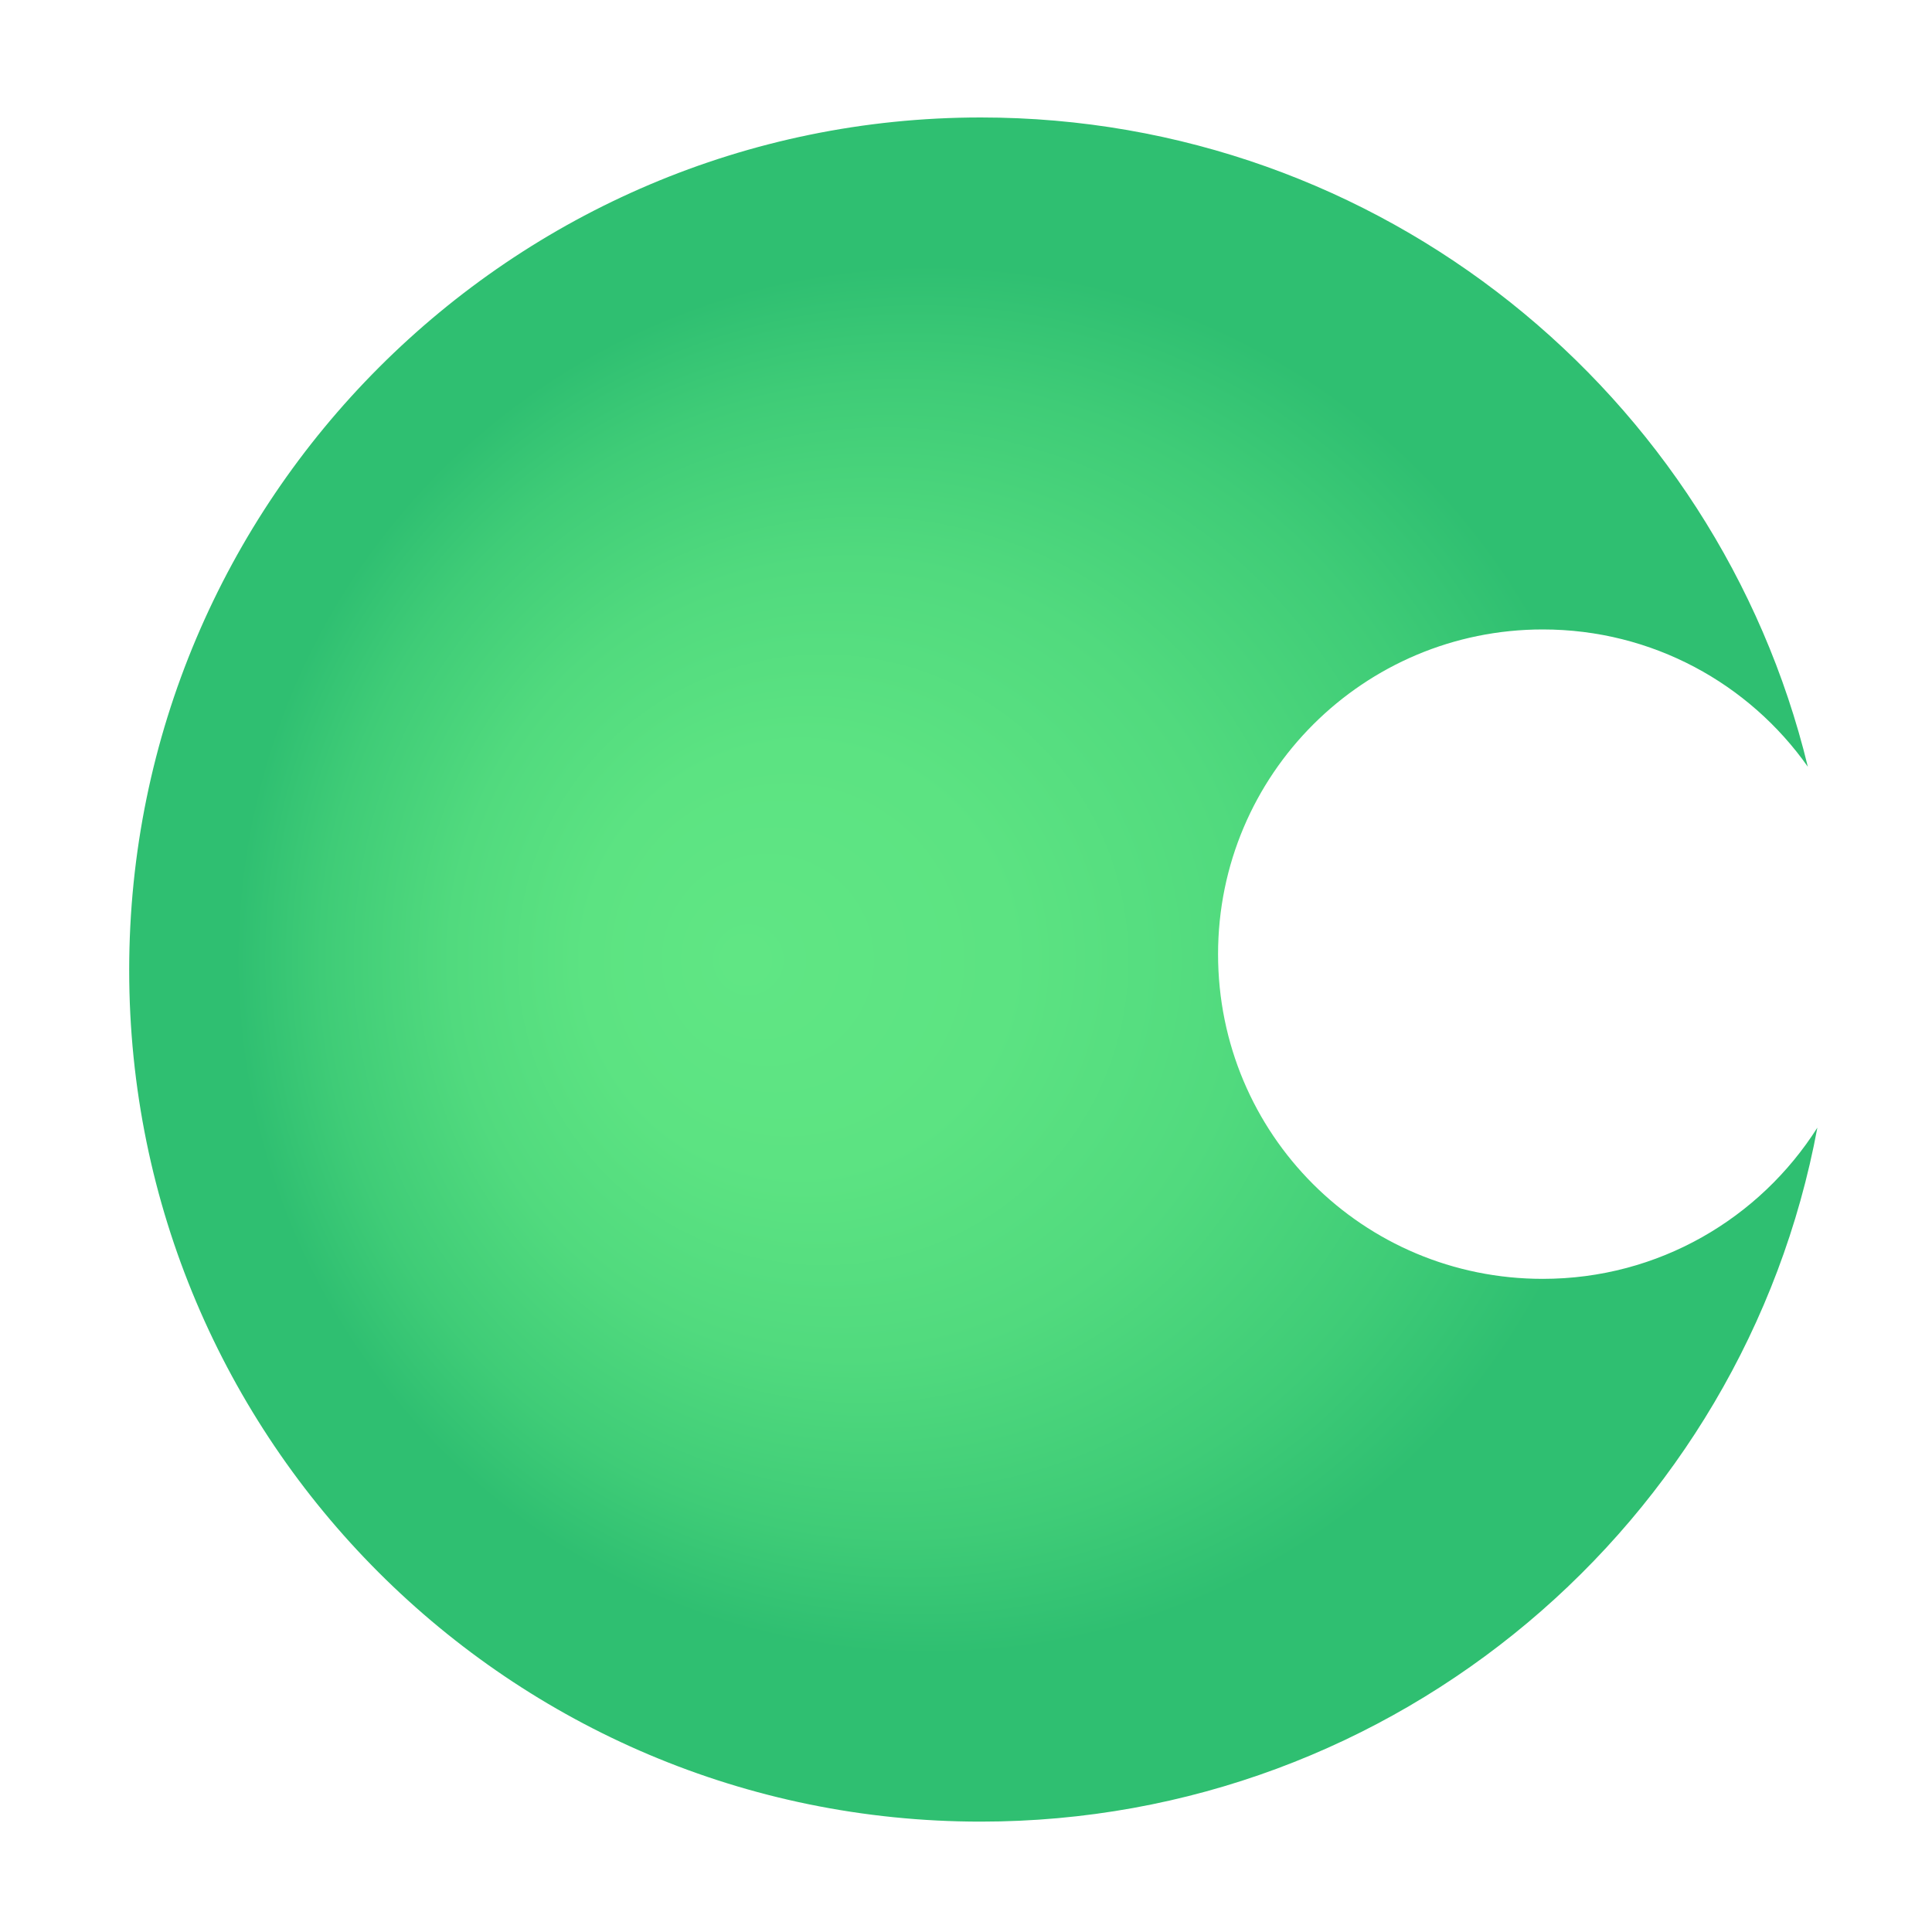 <?xml version="1.0" encoding="UTF-8"?>
<svg id="logosandtypes_com" data-name="logosandtypes com" xmlns="http://www.w3.org/2000/svg" xmlns:xlink="http://www.w3.org/1999/xlink" viewBox="0 0 150 150">
  <defs>
    <style>
      .cls-1 {
        fill: url(#radial-gradient);
        fill-rule: evenodd;
      }

      .cls-2 {
        fill: none;
      }
    </style>
    <radialGradient id="radial-gradient" cx="75.58" cy="74.52" fx="57.34" fy="74.52" r="65.85" gradientUnits="userSpaceOnUse">
      <stop offset="0" stop-color="#60e684"/>
      <stop offset=".25" stop-color="#5ce382"/>
      <stop offset=".47" stop-color="#51da7e"/>
      <stop offset=".68" stop-color="#3fcc77"/>
      <stop offset=".82" stop-color="#2fbf71"/>
    </radialGradient>
  </defs>
  <path class="cls-2" d="M0,0H150V150H0V0Z"/>
  <path class="cls-1" d="M76.15,9.12c31.07,0,57.19,21.49,64.21,50.41-4.55-6.45-12.07-10.66-20.58-10.66-13.88,0-25.21,11.24-25.21,25.21s11.24,25.21,25.21,25.21c9.01,0,16.86-4.71,21.32-11.74-5.7,30.66-32.64,53.88-64.96,53.88-36.53,0-66.11-29.59-66.11-66.11S39.71,9.12,76.15,9.12Z"/>
</svg>